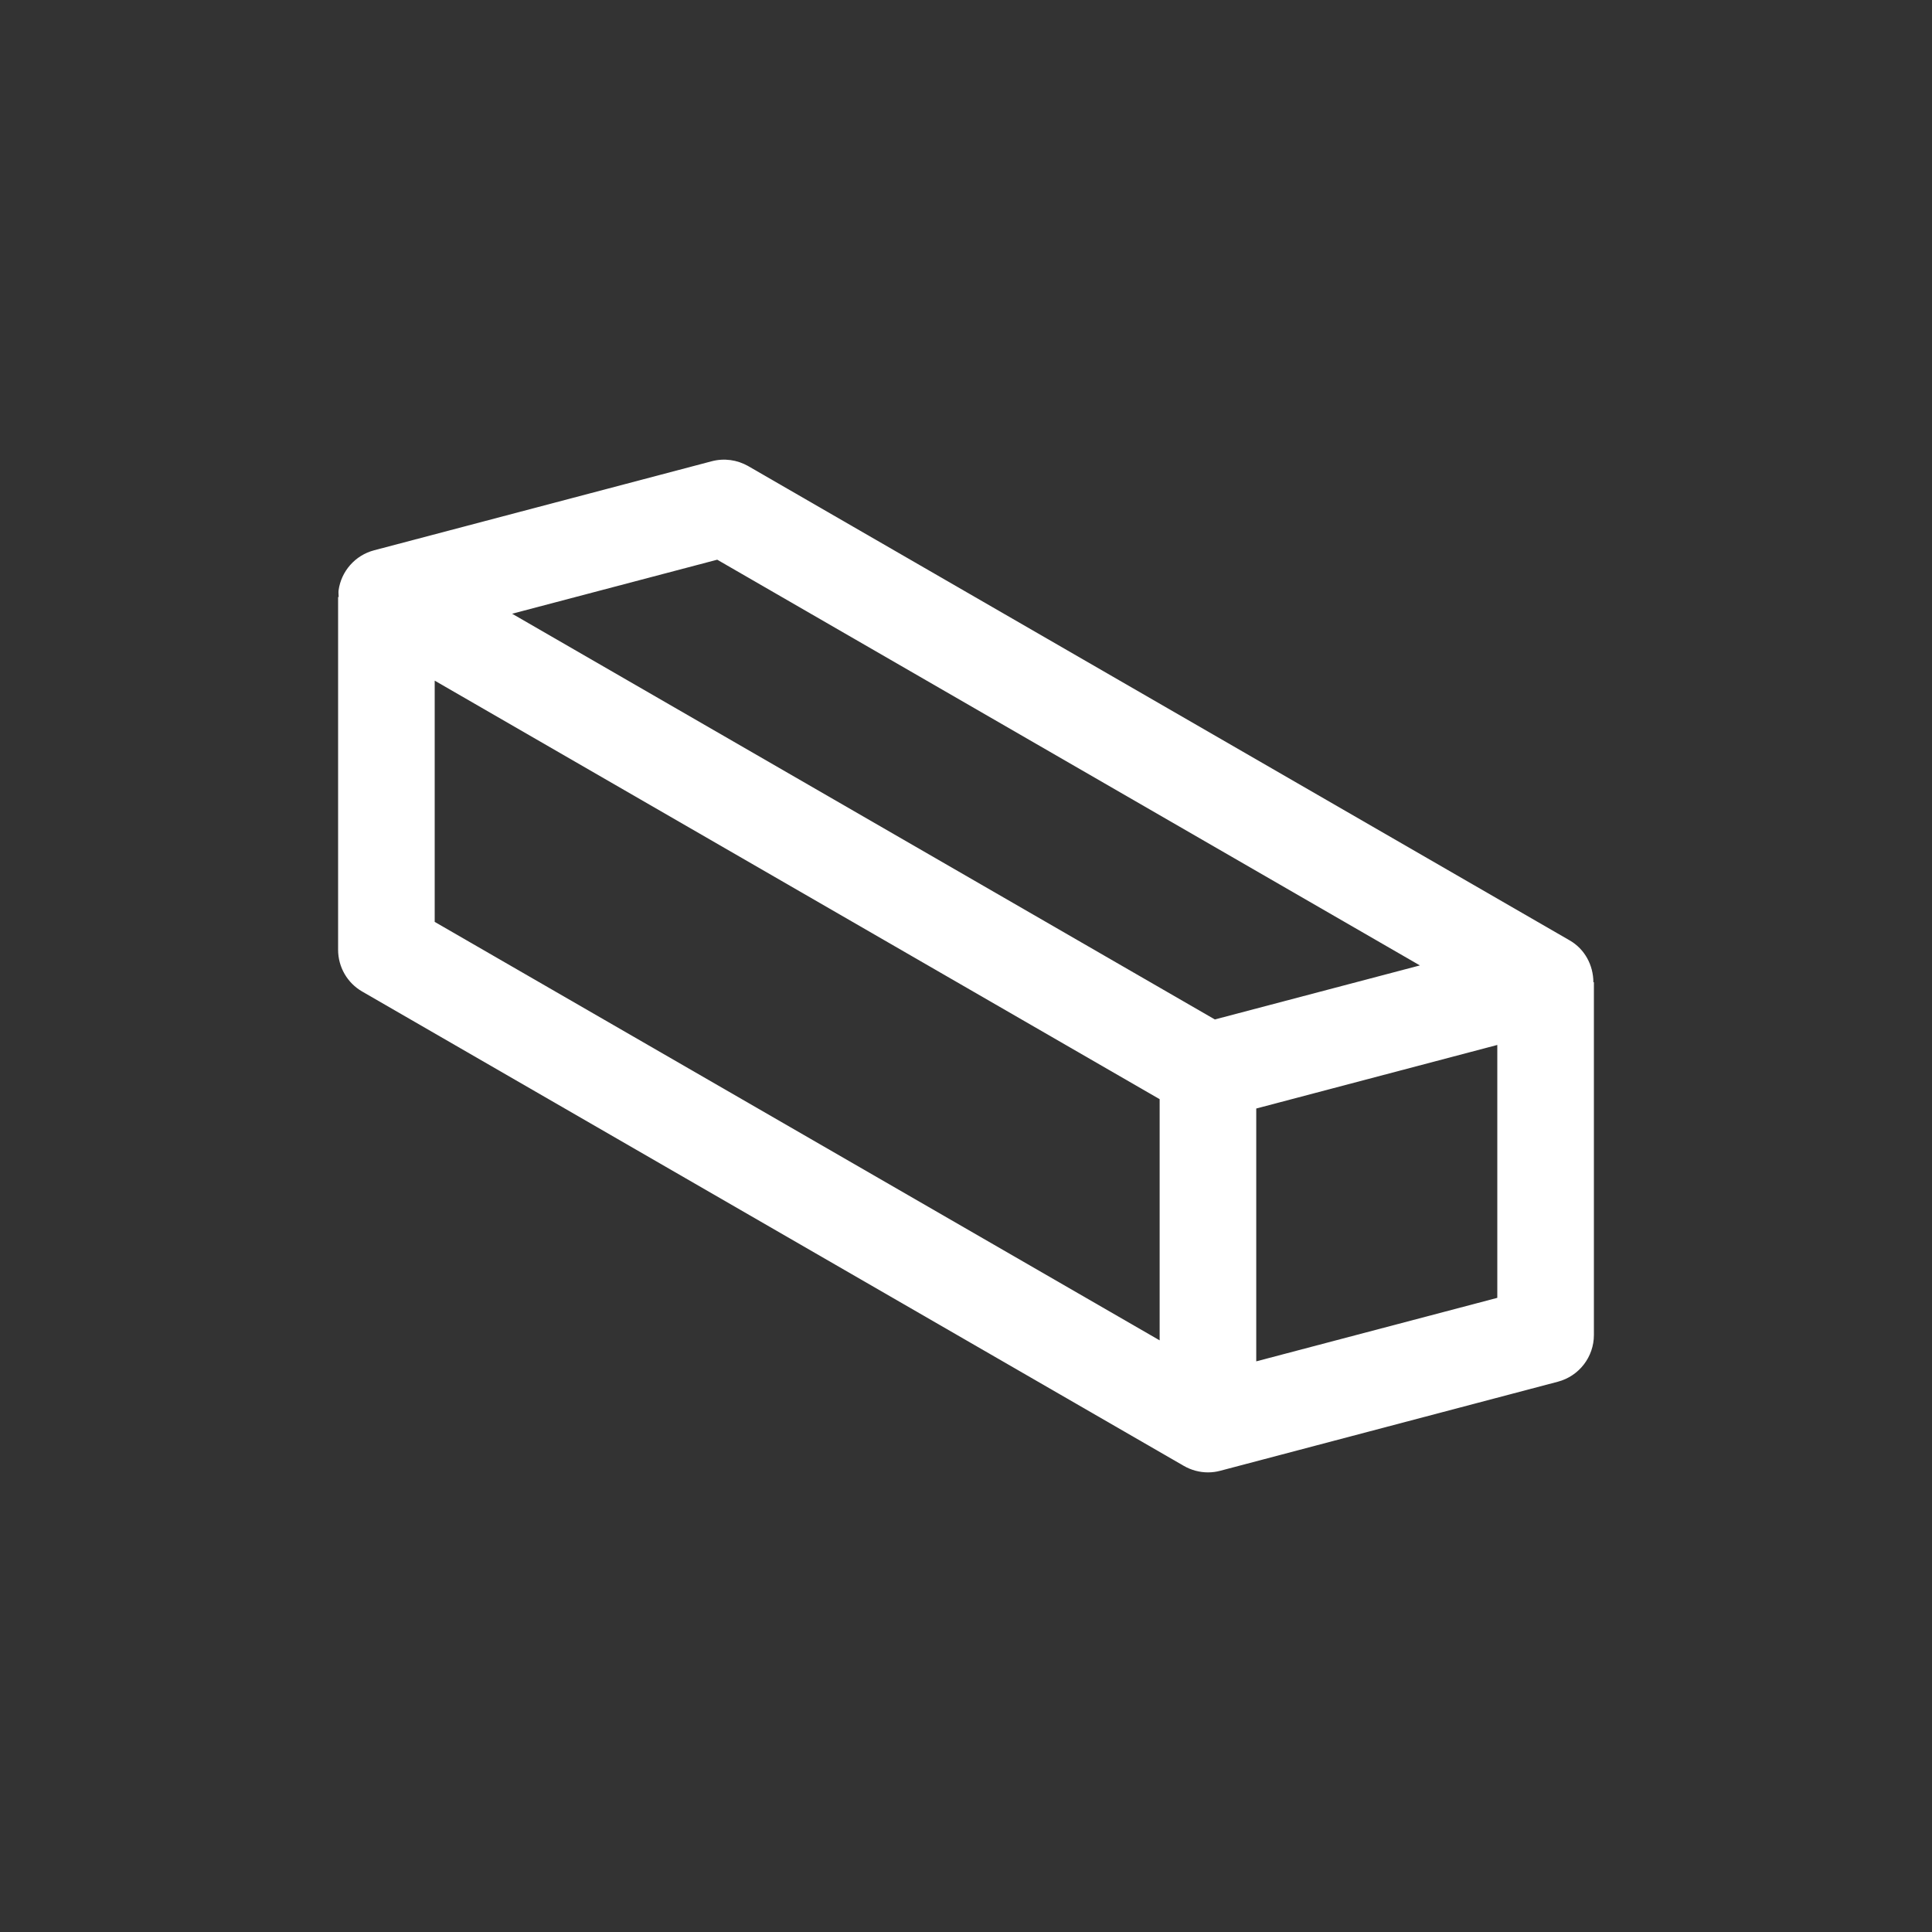 <?xml version="1.0" encoding="utf-8"?>
<!-- Generator: Adobe Illustrator 28.0.0, SVG Export Plug-In . SVG Version: 6.00 Build 0)  -->
<!DOCTYPE svg PUBLIC "-//W3C//DTD SVG 1.1//EN" "http://www.w3.org/Graphics/SVG/1.1/DTD/svg11.dtd">
<svg version="1.1" id="レイヤー_1" xmlns:x="http://ns.adobe.com/Extensibility/1.0/" xmlns:i="http://ns.adobe.com/AdobeIllustrator/10.0/" xmlns:graph="http://ns.adobe.com/Graphs/1.0/"
	 xmlns="http://www.w3.org/2000/svg" xmlns:xlink="http://www.w3.org/1999/xlink" x="0px" y="0px" viewBox="0 0 30 30"
	 style="enable-background:new 0 0 30 30;" xml:space="preserve">
<rect x="0" y="0" width="30" height="30" fill="#333333" stroke="none"/>
<style type="text/css">
	.st0{fill:none;}
	.st1{fill:#FFFFFF;}
</style>
<g>
	<rect x="5" y="5" class="st0" width="20" height="20"/>
	<path class="st1" d="M24.375,14.603L11.619,7.238c-0.173-0.099-0.375-0.126-0.566-0.076L5.809,8.545
		C5.515,8.622,5.297,8.87,5.257,9.17c-0.004,0.034,0.002,0.066,0.002,0.1H5.25v5.478c0,0.268,0.143,0.516,0.375,0.649l12.757,7.365
		c0.115,0.066,0.244,0.101,0.375,0.101c0.064,0,0.128-0.008,0.191-0.025l5.243-1.383c0.329-0.087,0.559-0.385,0.559-0.725v-5.478
		h-0.008C24.741,14.988,24.609,14.738,24.375,14.603z M11.137,8.691l10.911,6.3l-3.184,0.839L7.952,9.53L11.137,8.691z M6.75,10.569
		l11.257,6.499v3.745L6.75,14.315V10.569z M19.507,21.139v-3.926l3.743-0.987v3.927L19.507,21.139z"/>
</g>
</svg>
